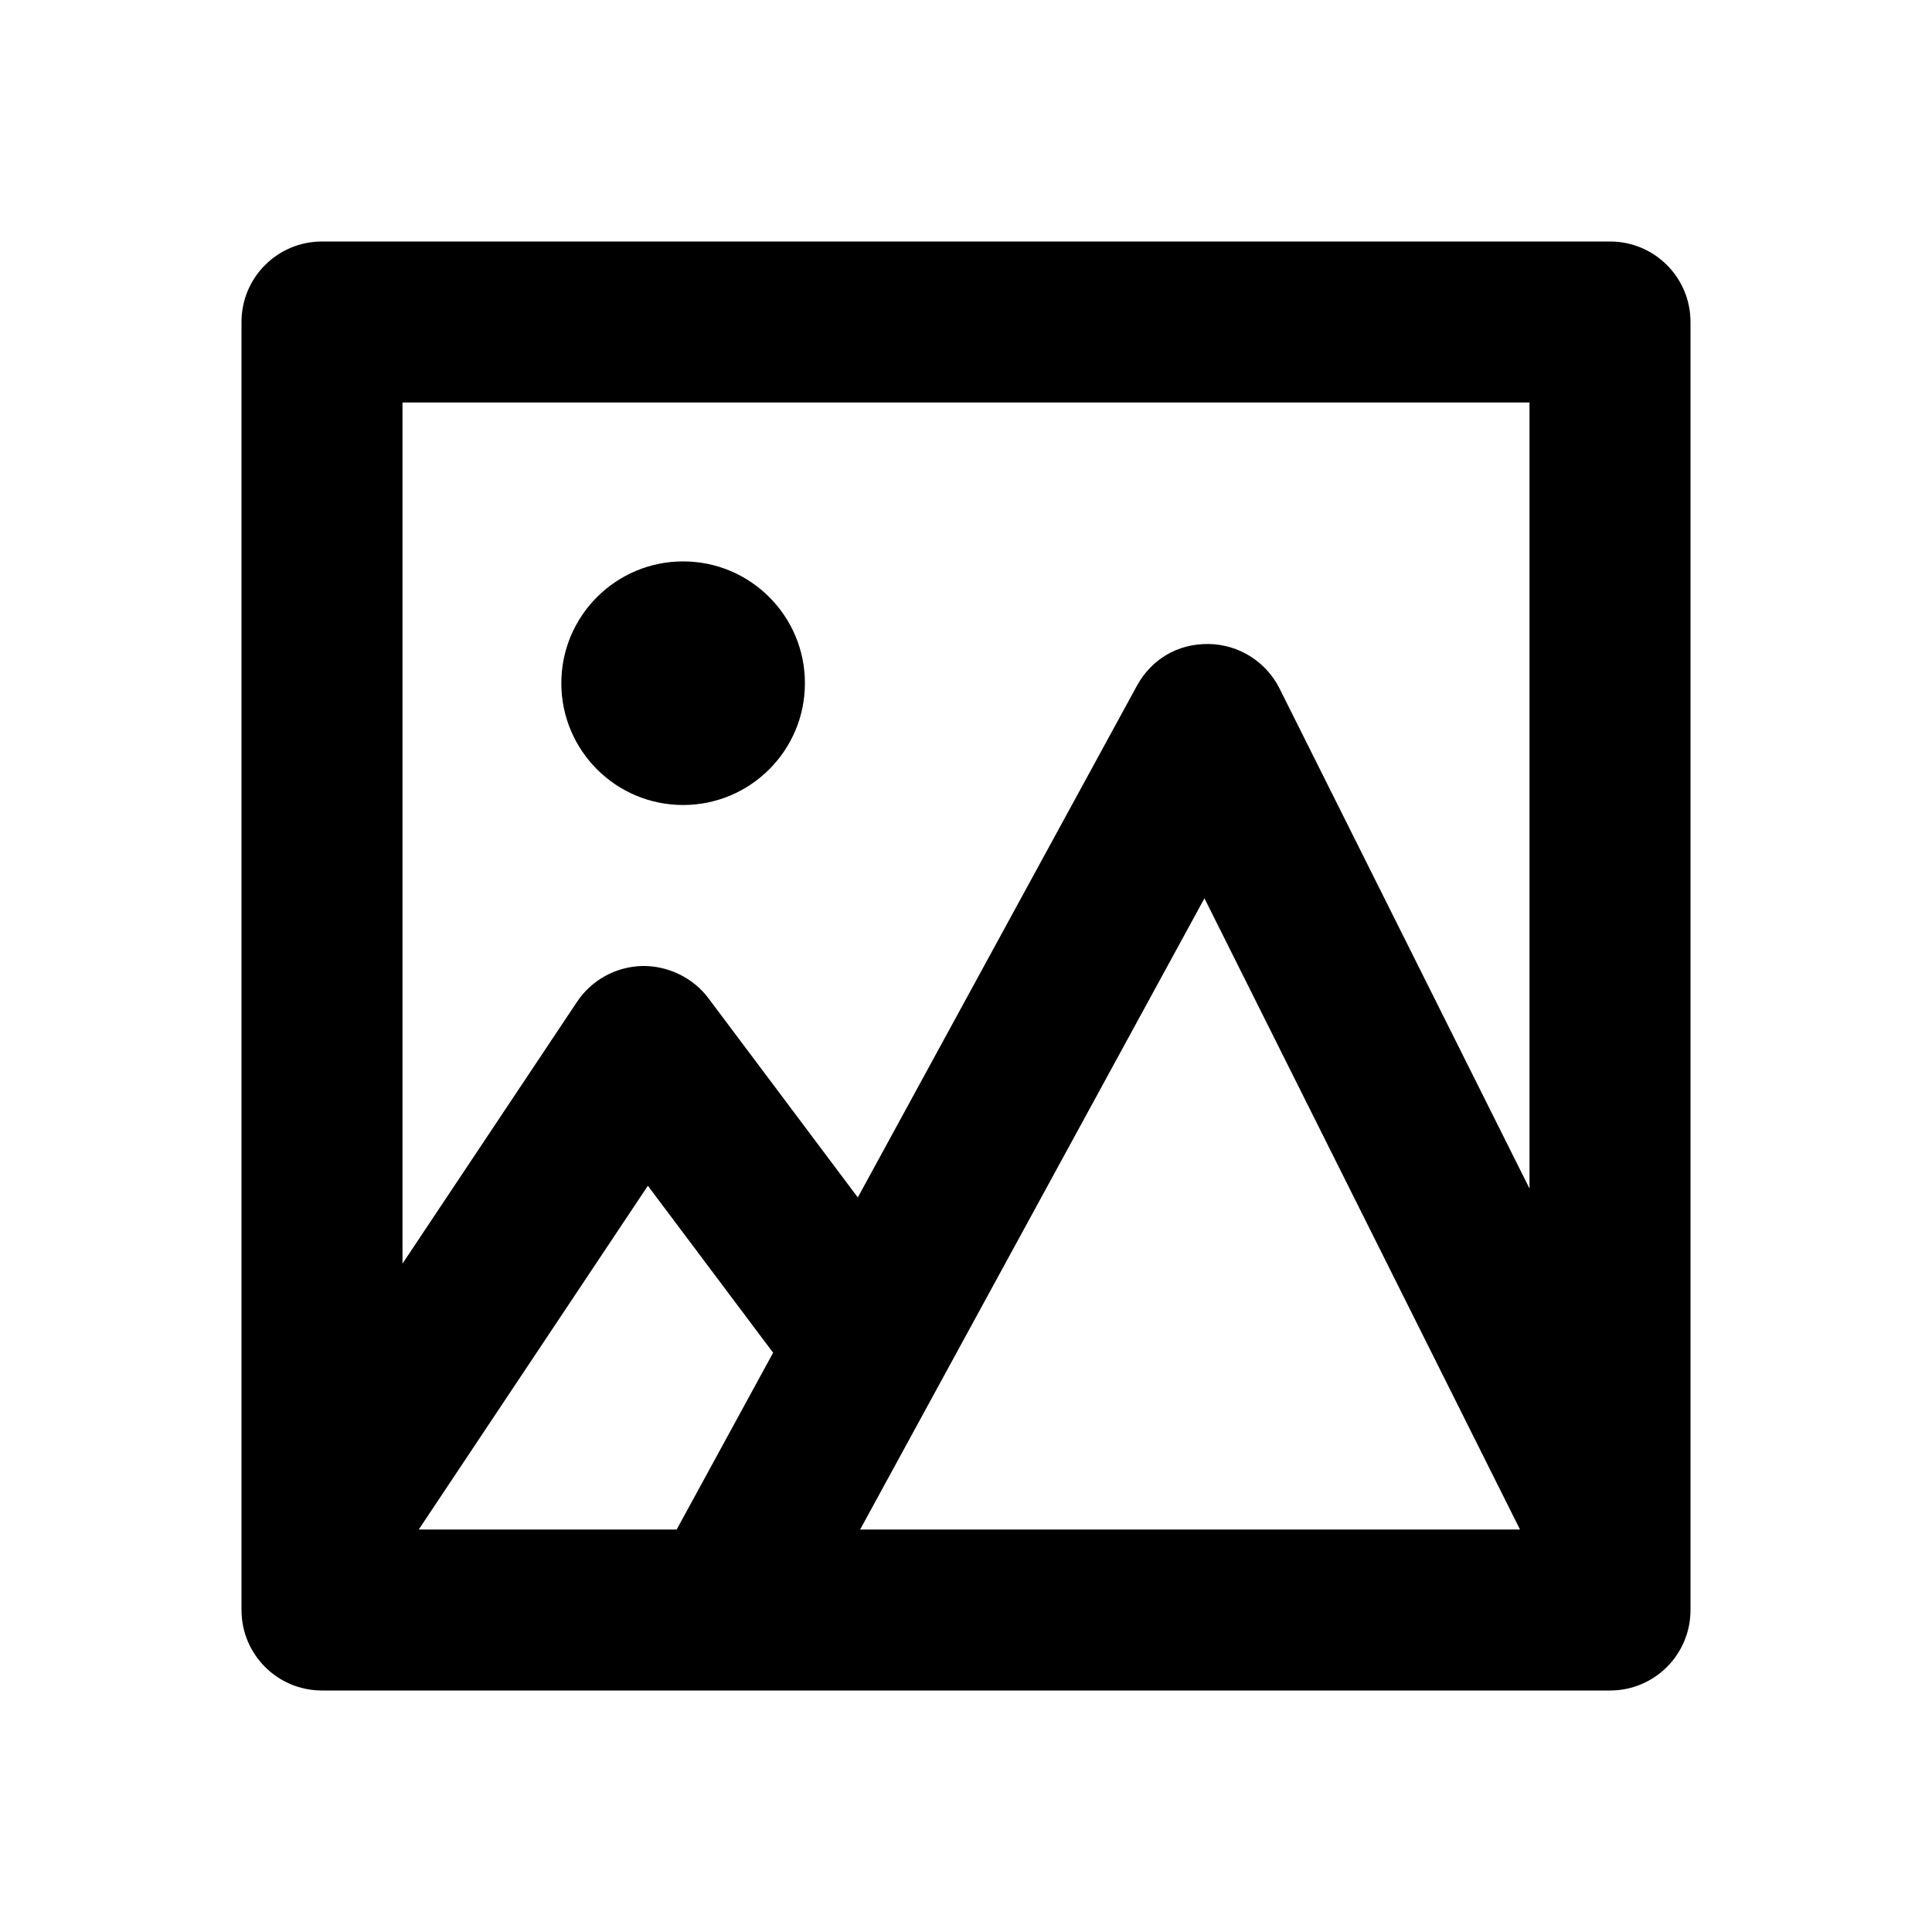 <svg xmlns="http://www.w3.org/2000/svg" width="24" height="24" viewBox="0 0 24 24"><path d="M20,3H4C3.447,3,3,3.447,3,4v16c0,0.553,0.447,1,1,1h16c0.553,0,1-0.447,1-1V4C21,3.447,20.553,3,20,3z M19,5v9.764 l-3.105-6.211C15.728,8.22,15.391,8.007,15.018,8c-0.391-0.007-0.717,0.193-0.896,0.521l-3.466,6.354L8.8,12.4 c-0.194-0.26-0.513-0.407-0.827-0.4c-0.325,0.01-0.625,0.175-0.805,0.445L5,15.697V5H19z M8.406,19H5.202l2.846-4.27l1.556,2.074 L8.406,19z M14.962,11.159L18.882,19h-8.197L14.962,11.159z"/><circle cx="8.486" cy="8.487" r="1.513"/></svg>
